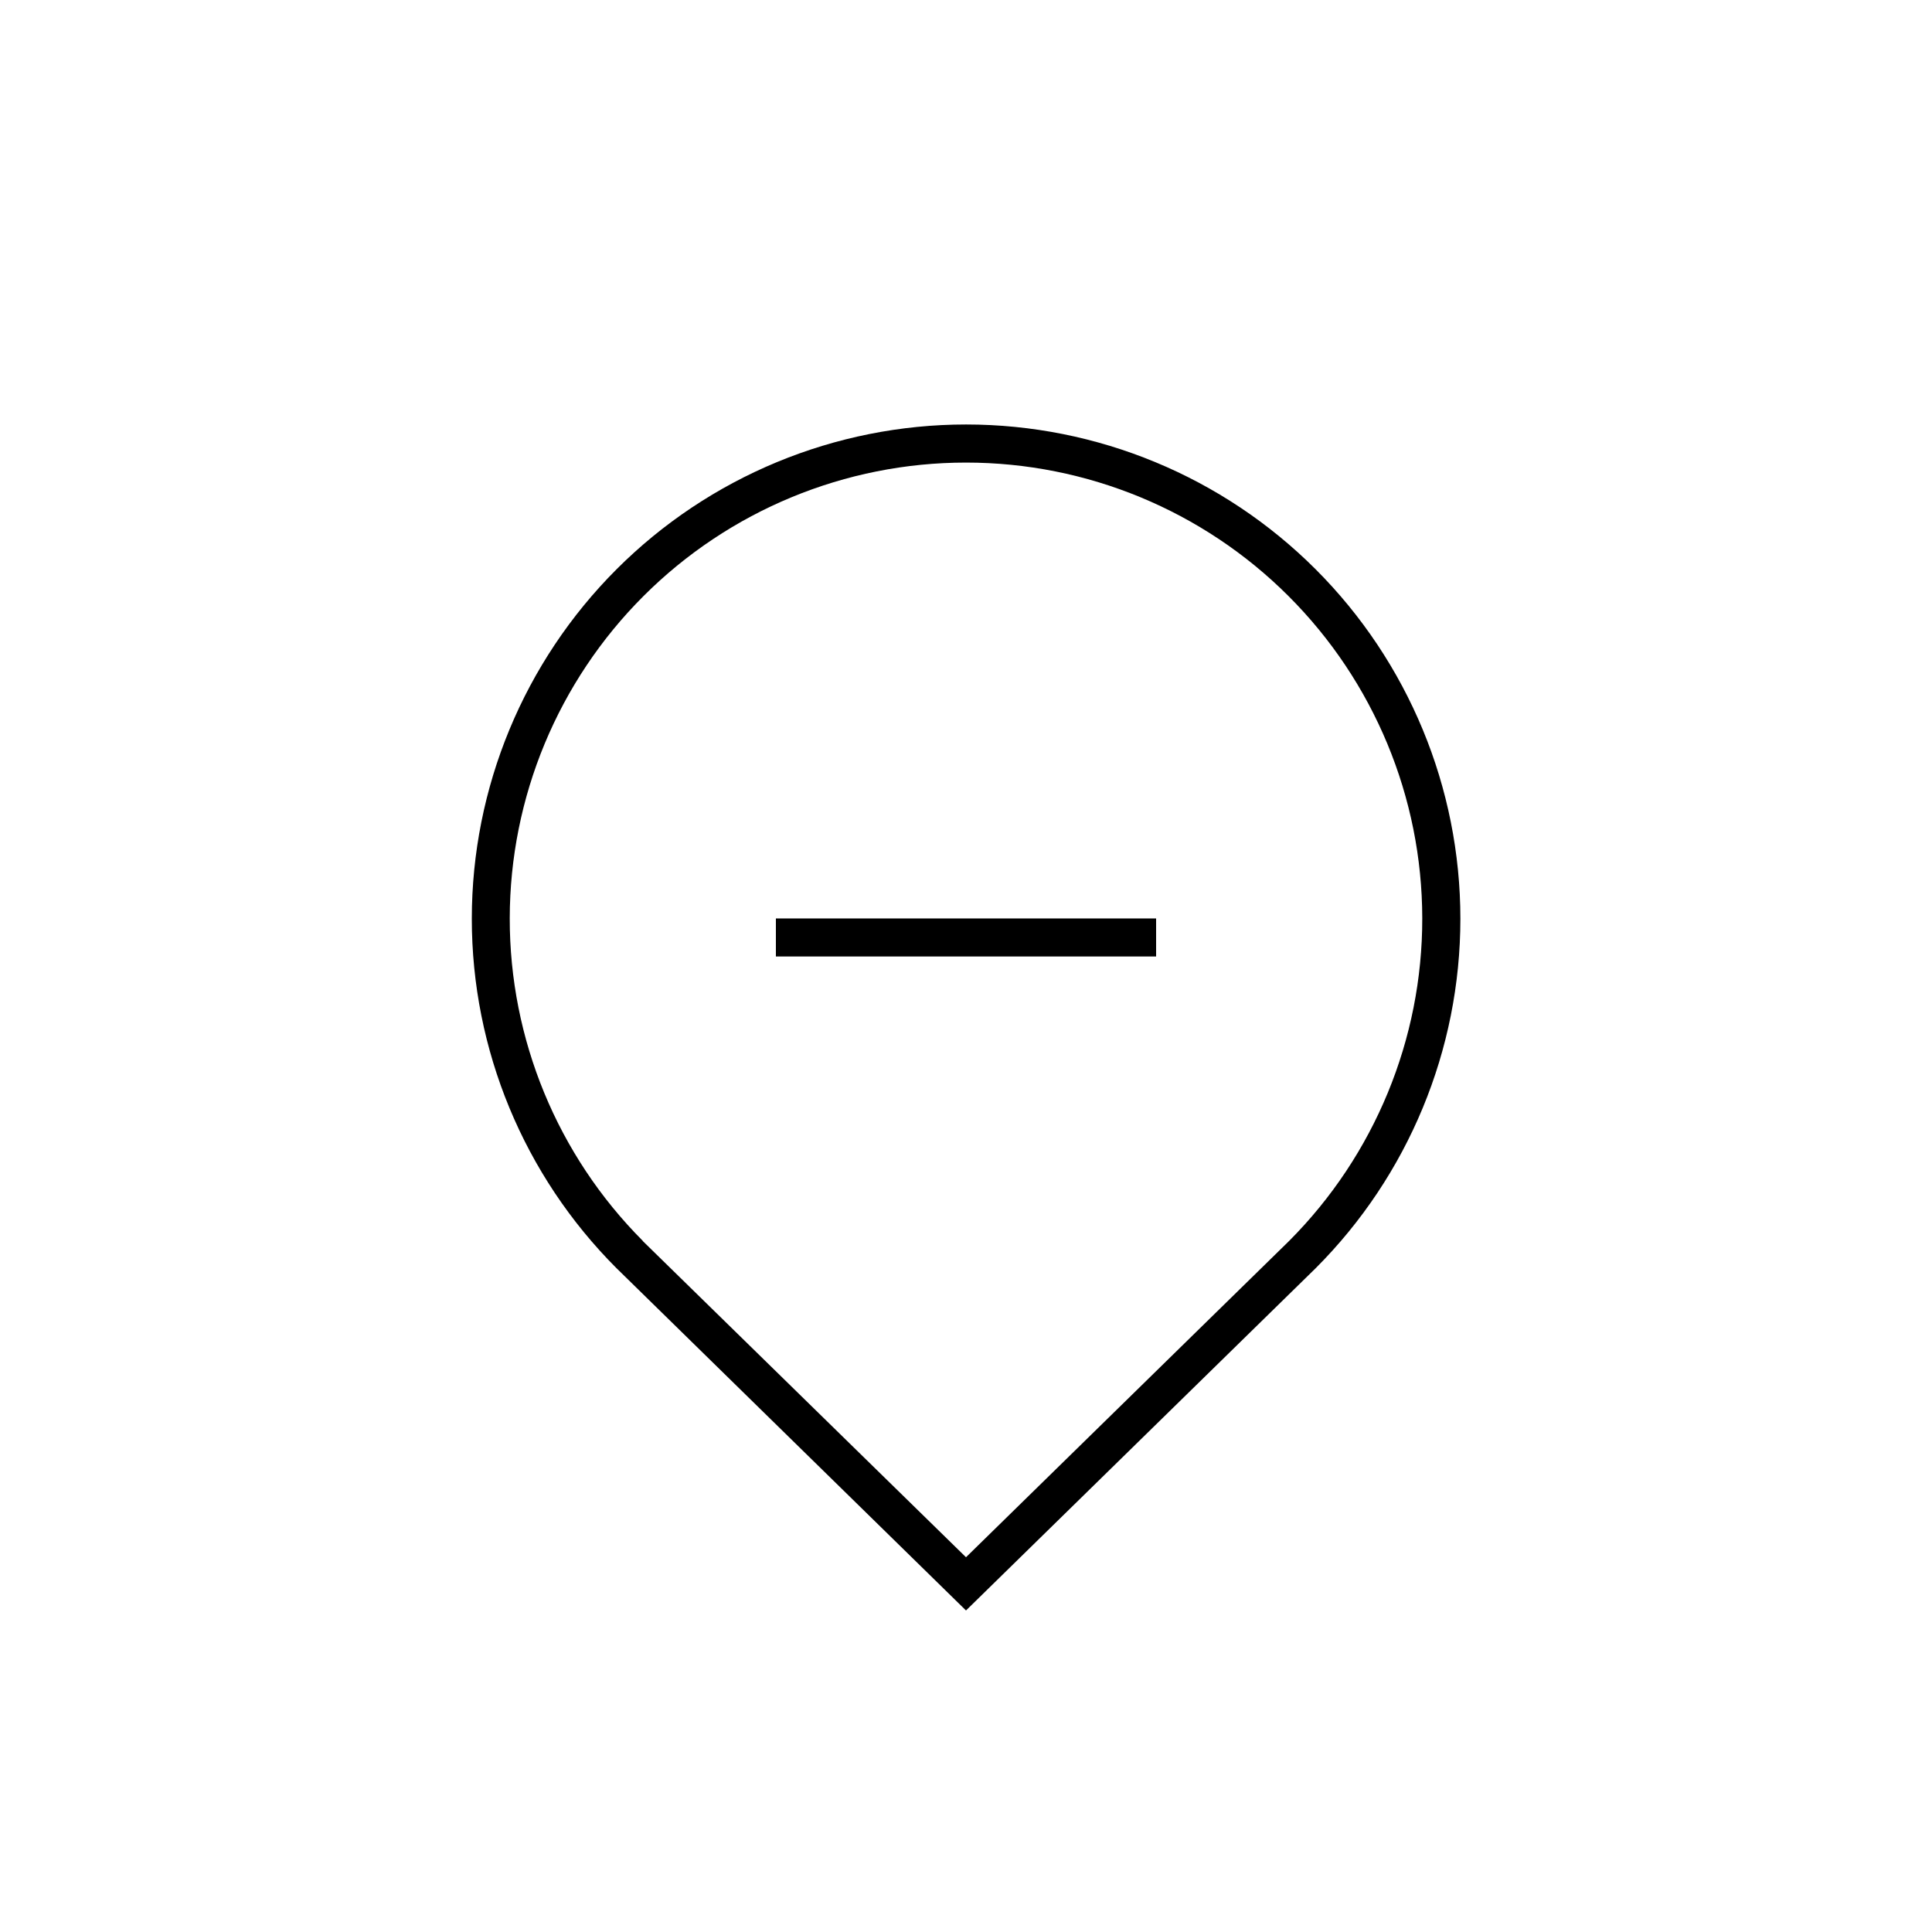 <?xml version="1.0" encoding="UTF-8"?>
<!-- Uploaded to: SVG Repo, www.svgrepo.com, Generator: SVG Repo Mixer Tools -->
<svg fill="#000000" width="800px" height="800px" version="1.1" viewBox="144 144 512 512" xmlns="http://www.w3.org/2000/svg">
 <g>
  <path d="m400 570.79-92.602-90.688v0.004c-24.566-24.566-38.367-57.887-38.363-92.625 0-34.742 13.801-68.059 38.363-92.625 24.566-24.562 57.883-38.363 92.625-38.363 34.742 0 68.059 13.801 92.625 38.363 24.566 24.566 38.367 57.883 38.367 92.625 0 34.738-13.801 68.059-38.367 92.625zm-85.648-97.891 85.648 83.785 85.645-83.836c22.621-22.695 35.305-53.445 35.27-85.488-0.039-32.043-12.793-62.766-35.465-85.41s-53.406-35.363-85.449-35.363c-32.047 0-62.781 12.719-85.453 35.363s-35.426 53.367-35.461 85.41c-0.039 32.043 12.645 62.793 35.266 85.488z"/>
  <path d="m349.62 387.4h100.76v10.078h-100.76z"/>
 </g>
</svg>
